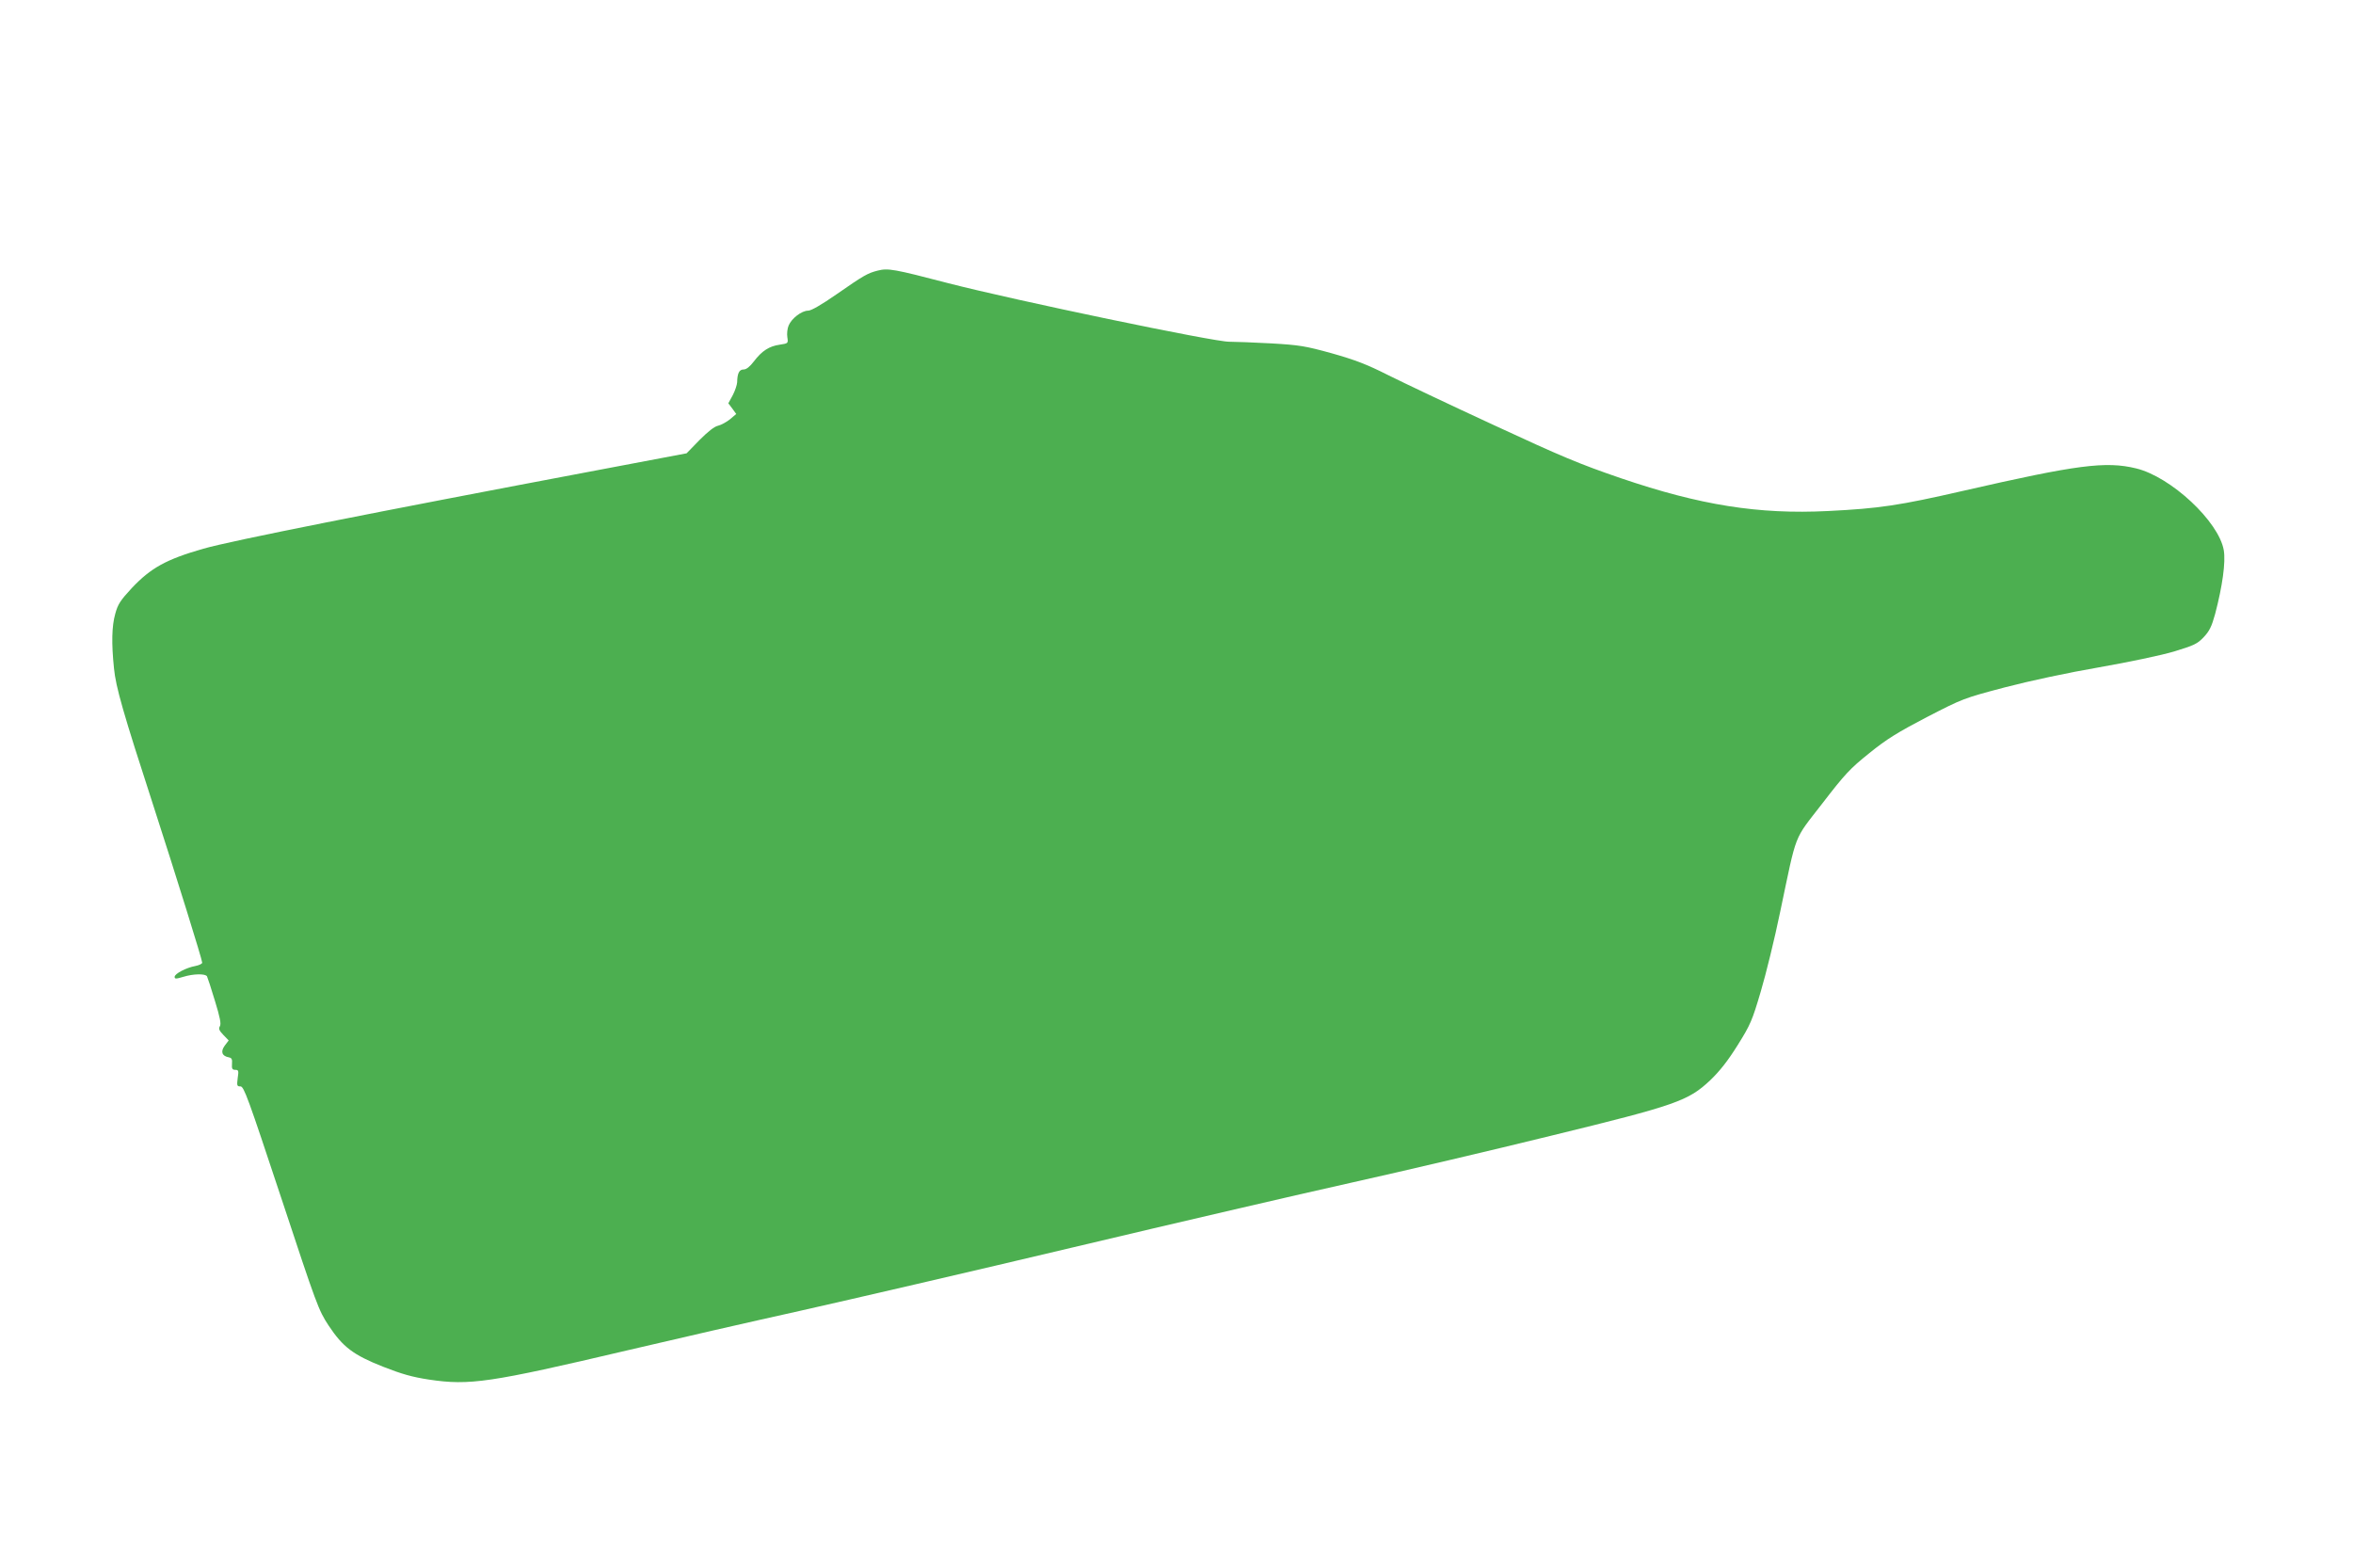 <?xml version="1.0" standalone="no"?>
<!DOCTYPE svg PUBLIC "-//W3C//DTD SVG 20010904//EN"
 "http://www.w3.org/TR/2001/REC-SVG-20010904/DTD/svg10.dtd">
<svg version="1.0" xmlns="http://www.w3.org/2000/svg"
 width="1280pt" height="853pt" viewBox="0 0 1280 853"
 preserveAspectRatio="xMidYMid meet">
<g transform="translate(0,853) scale(0.1,-0.1)"
fill="#4caf50" stroke="none">
<path d="M4775 7058 c-55 -14 -75 -25 -223 -128 -85 -59 -139 -90 -156 -90
-35 0 -90 -42 -106 -81 -7 -16 -10 -45 -7 -63 5 -34 5 -34 -41 -41 -57 -8 -97
-33 -141 -91 -22 -29 -41 -44 -56 -44 -24 0 -34 -21 -35 -70 -1 -14 -11 -45
-24 -70 l-24 -44 22 -29 21 -29 -34 -29 c-19 -15 -48 -31 -65 -35 -20 -4 -55
-32 -101 -78 l-70 -72 -465 -88 c-1255 -237 -2010 -387 -2164 -431 -202 -58
-285 -104 -389 -214 -62 -67 -76 -88 -90 -140 -19 -67 -21 -160 -7 -296 10
-103 49 -239 215 -750 123 -380 265 -836 265 -852 0 -6 -17 -14 -37 -18 -50
-9 -113 -42 -113 -59 0 -12 7 -12 47 0 55 17 119 18 129 3 3 -6 23 -66 43
-133 28 -91 35 -126 27 -139 -8 -13 -4 -23 19 -47 l29 -30 -22 -29 c-23 -32
-15 -56 23 -63 16 -3 19 -11 17 -36 -2 -26 2 -32 18 -32 18 0 19 -5 13 -45 -5
-41 -4 -45 15 -45 19 0 41 -61 222 -607 193 -584 203 -611 257 -693 78 -118
135 -161 297 -225 102 -40 158 -56 250 -70 220 -33 330 -17 1078 159 246 58
669 155 940 215 271 61 941 216 1488 346 547 130 1227 288 1510 351 283 63
772 178 1085 255 685 167 749 190 869 303 52 50 96 106 149 191 69 110 79 134
125 290 28 94 76 289 106 435 93 442 70 383 229 589 124 161 151 190 256 274
95 77 154 113 313 196 196 101 198 102 425 162 139 36 339 79 513 109 165 29
336 65 407 86 108 33 126 41 161 78 31 33 43 57 62 126 40 152 58 282 47 347
-27 156 -287 399 -477 445 -165 40 -320 20 -940 -122 -349 -80 -456 -96 -736
-110 -378 -19 -696 32 -1125 178 -228 78 -323 118 -694 290 -236 109 -495 232
-575 272 -115 58 -178 82 -305 118 -145 40 -176 45 -330 54 -93 5 -196 9 -228
9 -77 -2 -1166 225 -1527 318 -299 78 -329 83 -385 69z"/>
</g>
</svg>
